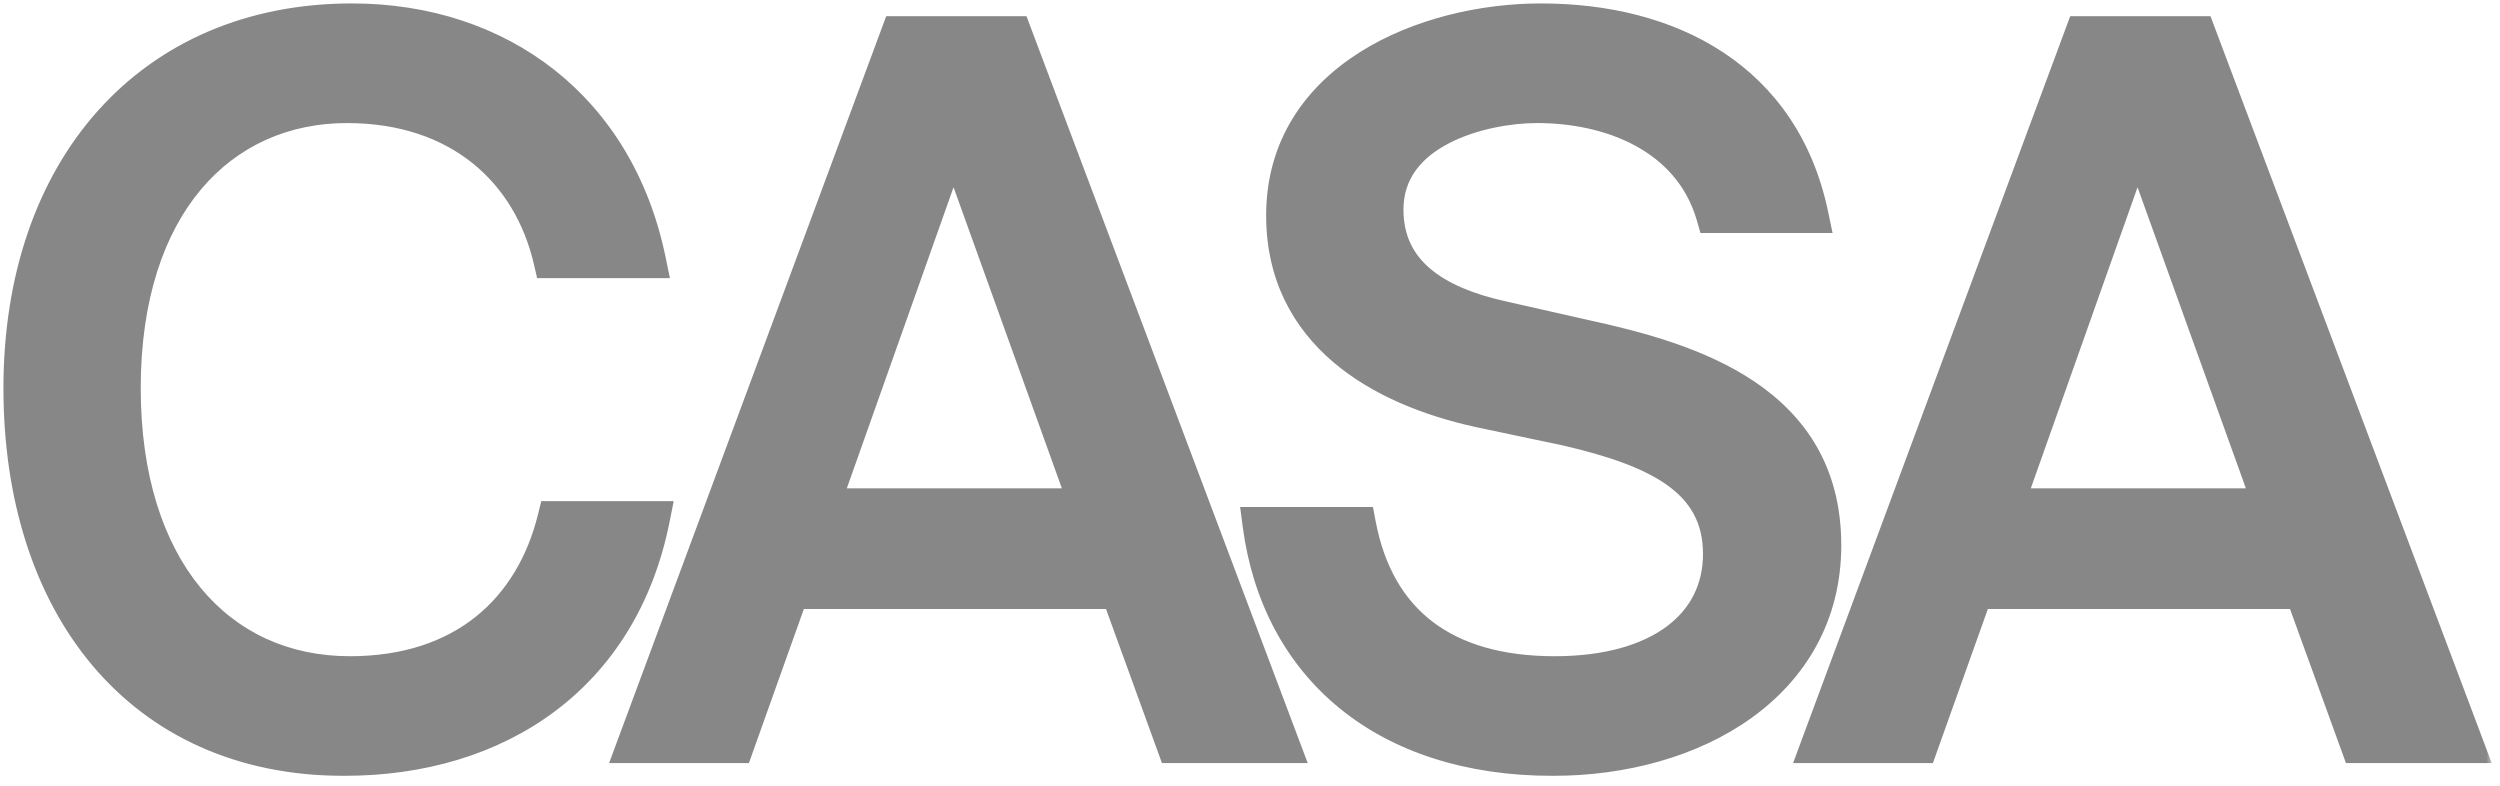 <svg width="213" height="67" viewBox="0 0 213 67" fill="none" xmlns="http://www.w3.org/2000/svg">
<mask id="path-1-outside-1_6178_139" maskUnits="userSpaceOnUse" x="-0.667" y="-0.484" width="213" height="67" fill="black">
<rect fill="white" x="-0.667" y="-0.484" width="213" height="67"/>
<path d="M47.291 44.196H55.571C52.894 57.577 42.44 64.603 29.309 64.603C11.913 64.603 1.793 51.472 1.793 33.072C1.793 14.337 12.916 1.792 29.978 1.792C42.523 1.792 52.56 9.236 55.236 22.199H46.956C45.2 14.588 39.178 8.985 29.56 8.985C18.854 8.985 10.491 17.348 10.491 33.072C10.491 48.461 18.52 57.41 29.811 57.41C39.513 57.41 45.367 51.974 47.291 44.196ZM54.05 63.516L76.548 2.879H86.418L109.25 63.516H100.05L95.283 50.385H67.432L62.748 63.516H54.05ZM81.232 11.494L70.025 43.108H92.607L81.232 11.494ZM109.376 18.352C109.376 6.727 121.504 1.792 131.289 1.792C142.245 1.792 151.864 6.727 154.289 18.352H146.009C144.002 11.41 136.976 8.985 130.955 8.985C126.271 8.985 118.075 11.076 118.075 17.85C118.075 23.203 122.256 25.879 127.944 27.134L134.969 28.723C144.253 30.73 155.376 34.243 155.376 46.454C155.376 58.246 144.336 64.603 132.293 64.603C117.991 64.603 108.958 56.741 107.369 44.697H115.733C117.322 53.061 123.093 57.41 132.46 57.41C141.493 57.41 146.595 53.228 146.595 47.206C146.595 40.767 141.075 38.257 133.547 36.501L126.02 34.912C117.656 33.072 109.376 28.388 109.376 18.352ZM154.927 63.516L177.425 2.879H187.294L210.127 63.516H200.927L196.16 50.385H168.309L163.625 63.516H154.927ZM182.109 11.494L170.901 43.108H193.483L182.109 11.494Z"/>
</mask>
<path d="M47.291 44.196H55.571C52.894 57.577 42.44 64.603 29.309 64.603C11.913 64.603 1.793 51.472 1.793 33.072C1.793 14.337 12.916 1.792 29.978 1.792C42.523 1.792 52.56 9.236 55.236 22.199H46.956C45.2 14.588 39.178 8.985 29.56 8.985C18.854 8.985 10.491 17.348 10.491 33.072C10.491 48.461 18.52 57.41 29.811 57.41C39.513 57.41 45.367 51.974 47.291 44.196ZM54.05 63.516L76.548 2.879H86.418L109.25 63.516H100.05L95.283 50.385H67.432L62.748 63.516H54.05ZM81.232 11.494L70.025 43.108H92.607L81.232 11.494ZM109.376 18.352C109.376 6.727 121.504 1.792 131.289 1.792C142.245 1.792 151.864 6.727 154.289 18.352H146.009C144.002 11.41 136.976 8.985 130.955 8.985C126.271 8.985 118.075 11.076 118.075 17.85C118.075 23.203 122.256 25.879 127.944 27.134L134.969 28.723C144.253 30.73 155.376 34.243 155.376 46.454C155.376 58.246 144.336 64.603 132.293 64.603C117.991 64.603 108.958 56.741 107.369 44.697H115.733C117.322 53.061 123.093 57.41 132.46 57.41C141.493 57.41 146.595 53.228 146.595 47.206C146.595 40.767 141.075 38.257 133.547 36.501L126.02 34.912C117.656 33.072 109.376 28.388 109.376 18.352ZM154.927 63.516L177.425 2.879H187.294L210.127 63.516H200.927L196.16 50.385H168.309L163.625 63.516H154.927ZM182.109 11.494L170.901 43.108H193.483L182.109 11.494Z" fill="#878787"/>
<path d="M47.291 44.196V42.696H46.117L45.835 43.836L47.291 44.196ZM55.571 44.196L57.042 44.49L57.4 42.696H55.571V44.196ZM55.236 22.199V23.699H57.078L56.705 21.896L55.236 22.199ZM46.956 22.199L45.495 22.537L45.763 23.699H46.956V22.199ZM47.291 44.196V45.696H55.571V44.196V42.696H47.291V44.196ZM55.571 44.196L54.1 43.901C52.829 50.255 49.735 55.023 45.462 58.216C41.176 61.418 35.61 63.103 29.309 63.103V64.603V66.103C36.139 66.103 42.365 64.275 47.258 60.619C52.164 56.953 55.636 51.518 57.042 44.49L55.571 44.196ZM29.309 64.603V63.103C21.02 63.103 14.573 59.991 10.174 54.771C5.75 49.521 3.293 42.01 3.293 33.072H1.793H0.293C0.293 42.534 2.895 50.788 7.88 56.704C12.89 62.649 20.201 66.103 29.309 66.103V64.603ZM1.793 33.072H3.293C3.293 23.997 5.984 16.558 10.604 11.408C15.209 6.274 21.836 3.292 29.978 3.292V1.792V0.292C21.058 0.292 13.592 3.583 8.37 9.405C3.163 15.211 0.293 23.412 0.293 33.072H1.793ZM29.978 1.792V3.292C41.852 3.292 51.243 10.275 53.767 22.503L55.236 22.199L56.705 21.896C53.877 8.197 43.194 0.292 29.978 0.292V1.792ZM55.236 22.199V20.699H46.956V22.199V23.699H55.236V22.199ZM46.956 22.199L48.418 21.862C47.473 17.766 45.364 14.155 42.146 11.569C38.922 8.978 34.67 7.485 29.56 7.485V8.985V10.485C34.068 10.485 37.636 11.793 40.267 13.907C42.903 16.026 44.683 19.021 45.495 22.537L46.956 22.199ZM29.56 8.985V7.485C23.792 7.485 18.596 9.75 14.865 14.164C11.151 18.557 8.991 24.953 8.991 33.072H10.491H11.991C11.991 25.467 14.012 19.82 17.156 16.1C20.284 12.401 24.622 10.485 29.56 10.485V8.985ZM10.491 33.072H8.991C8.991 41.015 11.063 47.467 14.758 51.964C18.474 56.488 23.737 58.91 29.811 58.91V57.41V55.91C24.593 55.91 20.196 53.858 17.076 50.06C13.933 46.235 11.991 40.518 11.991 33.072H10.491ZM29.811 57.41V58.91C34.952 58.91 39.184 57.465 42.404 54.891C45.618 52.322 47.719 48.712 48.747 44.556L47.291 44.196L45.835 43.836C44.939 47.457 43.15 50.454 40.531 52.548C37.917 54.637 34.372 55.91 29.811 55.91V57.41ZM54.05 63.516L52.644 62.994L51.894 65.016H54.05V63.516ZM76.548 2.879V1.379H75.505L75.142 2.357L76.548 2.879ZM86.418 2.879L87.821 2.351L87.456 1.379H86.418V2.879ZM109.25 63.516V65.016H111.418L110.654 62.987L109.25 63.516ZM100.05 63.516L98.64 64.028L98.999 65.016H100.05V63.516ZM95.283 50.385L96.693 49.873L96.334 48.885H95.283V50.385ZM67.432 50.385V48.885H66.374L66.019 49.881L67.432 50.385ZM62.748 63.516V65.016H63.806L64.161 64.02L62.748 63.516ZM81.232 11.494L82.644 10.986L81.222 7.034L79.818 10.993L81.232 11.494ZM70.025 43.108L68.611 42.607L67.902 44.608H70.025V43.108ZM92.607 43.108V44.608H94.74L94.018 42.6L92.607 43.108ZM54.05 63.516L55.457 64.037L77.955 3.401L76.548 2.879L75.142 2.357L52.644 62.994L54.05 63.516ZM76.548 2.879V4.379H86.418V2.879V1.379H76.548V2.879ZM86.418 2.879L85.014 3.408L107.846 64.044L109.25 63.516L110.654 62.987L87.821 2.351L86.418 2.879ZM109.25 63.516V62.016H100.05V63.516V65.016H109.25V63.516ZM100.05 63.516L101.46 63.004L96.693 49.873L95.283 50.385L93.873 50.897L98.64 64.028L100.05 63.516ZM95.283 50.385V48.885H67.432V50.385V51.885H95.283V50.385ZM67.432 50.385L66.019 49.881L61.336 63.012L62.748 63.516L64.161 64.02L68.845 50.889L67.432 50.385ZM62.748 63.516V62.016H54.05V63.516V65.016H62.748V63.516ZM81.232 11.494L79.818 10.993L68.611 42.607L70.025 43.108L71.439 43.609L82.646 11.995L81.232 11.494ZM70.025 43.108V44.608H92.607V43.108V41.608H70.025V43.108ZM92.607 43.108L94.018 42.6L82.644 10.986L81.232 11.494L79.821 12.002L91.195 43.616L92.607 43.108ZM154.289 18.352V19.852H156.134L155.757 18.046L154.289 18.352ZM146.009 18.352L144.568 18.769L144.881 19.852H146.009V18.352ZM127.944 27.134L128.275 25.671L128.267 25.669L127.944 27.134ZM134.969 28.723L134.638 30.186L134.645 30.188L134.652 30.189L134.969 28.723ZM107.369 44.697V43.197H105.658L105.882 44.894L107.369 44.697ZM115.733 44.697L117.206 44.417L116.975 43.197H115.733V44.697ZM133.547 36.501L133.888 35.04L133.873 35.037L133.857 35.033L133.547 36.501ZM126.02 34.912L125.698 36.377L125.71 36.38L126.02 34.912ZM109.376 18.352H110.876C110.876 13.158 113.549 9.453 117.464 6.981C121.428 4.478 126.613 3.292 131.289 3.292V1.792V0.292C126.18 0.292 120.408 1.574 115.862 4.444C111.268 7.345 107.876 11.921 107.876 18.352H109.376ZM131.289 1.792V3.292C136.556 3.292 141.391 4.48 145.163 6.965C148.902 9.429 151.687 13.226 152.821 18.658L154.289 18.352L155.757 18.046C154.465 11.853 151.228 7.369 146.814 4.46C142.43 1.572 136.978 0.292 131.289 0.292V1.792ZM154.289 18.352V16.852H146.009V18.352V19.852H154.289V18.352ZM146.009 18.352L147.45 17.935C145.162 10.021 137.221 7.485 130.955 7.485V8.985V10.485C136.732 10.485 142.842 12.8 144.568 18.769L146.009 18.352ZM130.955 8.985V7.485C128.44 7.485 124.968 8.038 122.066 9.546C119.128 11.074 116.575 13.715 116.575 17.85H118.075H119.575C119.575 15.21 121.12 13.419 123.45 12.208C125.817 10.977 128.785 10.485 130.955 10.485V8.985ZM118.075 17.85H116.575C116.575 20.98 117.824 23.401 119.904 25.171C121.925 26.892 124.663 27.946 127.621 28.599L127.944 27.134L128.267 25.669C125.537 25.067 123.34 24.156 121.849 22.887C120.416 21.667 119.575 20.073 119.575 17.85H118.075ZM127.944 27.134L127.613 28.597L134.638 30.186L134.969 28.723L135.3 27.26L128.275 25.671L127.944 27.134ZM134.969 28.723L134.652 30.189C139.282 31.19 144.133 32.525 147.816 35.006C151.402 37.422 153.876 40.914 153.876 46.454H155.376H156.876C156.876 39.782 153.789 35.413 149.492 32.518C145.292 29.688 139.94 28.263 135.286 27.257L134.969 28.723ZM155.376 46.454H153.876C153.876 51.816 151.392 55.92 147.476 58.732C143.519 61.574 138.073 63.103 132.293 63.103V64.603V66.103C138.556 66.103 144.652 64.454 149.226 61.169C153.84 57.855 156.876 52.884 156.876 46.454H155.376ZM132.293 64.603V63.103C125.417 63.103 119.939 61.216 116.013 58.005C112.095 54.801 109.606 50.187 108.856 44.501L107.369 44.697L105.882 44.894C106.721 51.252 109.543 56.59 114.114 60.328C118.677 64.059 124.867 66.103 132.293 66.103V64.603ZM107.369 44.697V46.197H115.733V44.697V43.197H107.369V44.697ZM115.733 44.697L114.259 44.977C115.109 49.452 117.111 52.987 120.273 55.385C123.418 57.77 127.553 58.91 132.46 58.91V57.41V55.91C128 55.91 124.565 54.875 122.086 52.995C119.623 51.127 117.945 48.307 117.206 44.417L115.733 44.697ZM132.46 57.41V58.91C137.187 58.91 141.071 57.818 143.813 55.768C146.597 53.685 148.095 50.689 148.095 47.206H146.595H145.095C145.095 49.746 144.041 51.851 142.016 53.365C139.949 54.911 136.765 55.91 132.46 55.91V57.41ZM146.595 47.206H148.095C148.095 43.453 146.439 40.779 143.763 38.875C141.188 37.043 137.679 35.925 133.888 35.04L133.547 36.501L133.206 37.962C136.943 38.834 139.957 39.849 142.024 41.319C143.99 42.719 145.095 44.52 145.095 47.206H146.595ZM133.547 36.501L133.857 35.033L126.33 33.444L126.02 34.912L125.71 36.38L133.237 37.969L133.547 36.501ZM126.02 34.912L126.342 33.447C122.293 32.556 118.394 31.001 115.535 28.564C112.724 26.169 110.876 22.894 110.876 18.352H109.376H107.876C107.876 23.847 110.168 27.932 113.589 30.847C116.96 33.721 121.383 35.428 125.698 36.377L126.02 34.912ZM154.927 63.516L153.52 62.994L152.77 65.016H154.927V63.516ZM177.425 2.879V1.379H176.382L176.019 2.357L177.425 2.879ZM187.294 2.879L188.698 2.351L188.332 1.379H187.294V2.879ZM210.127 63.516V65.016H212.294L211.531 62.987L210.127 63.516ZM200.927 63.516L199.517 64.028L199.876 65.016H200.927V63.516ZM196.16 50.385L197.57 49.873L197.211 48.885H196.16V50.385ZM168.309 50.385V48.885H167.251L166.896 49.881L168.309 50.385ZM163.625 63.516V65.016H164.683L165.038 64.02L163.625 63.516ZM182.109 11.494L183.52 10.986L182.098 7.034L180.695 10.993L182.109 11.494ZM170.901 43.108L169.488 42.607L168.778 44.608H170.901V43.108ZM193.483 43.108V44.608H195.617L194.895 42.6L193.483 43.108ZM154.927 63.516L156.333 64.037L178.831 3.401L177.425 2.879L176.019 2.357L153.52 62.994L154.927 63.516ZM177.425 2.879V4.379H187.294V2.879V1.379H177.425V2.879ZM187.294 2.879L185.89 3.408L208.723 64.044L210.127 63.516L211.531 62.987L188.698 2.351L187.294 2.879ZM210.127 63.516V62.016H200.927V63.516V65.016H210.127V63.516ZM200.927 63.516L202.337 63.004L197.57 49.873L196.16 50.385L194.75 50.897L199.517 64.028L200.927 63.516ZM196.16 50.385V48.885H168.309V50.385V51.885H196.16V50.385ZM168.309 50.385L166.896 49.881L162.212 63.012L163.625 63.516L165.038 64.02L169.721 50.889L168.309 50.385ZM163.625 63.516V62.016H154.927V63.516V65.016H163.625V63.516ZM182.109 11.494L180.695 10.993L169.488 42.607L170.901 43.108L172.315 43.609L183.522 11.995L182.109 11.494ZM170.901 43.108V44.608H193.483V43.108V41.608H170.901V43.108ZM193.483 43.108L194.895 42.6L183.52 10.986L182.109 11.494L180.697 12.002L192.072 43.616L193.483 43.108Z" fill="#878787" mask="url(#path-1-outside-1_6178_139)"/>
</svg>

